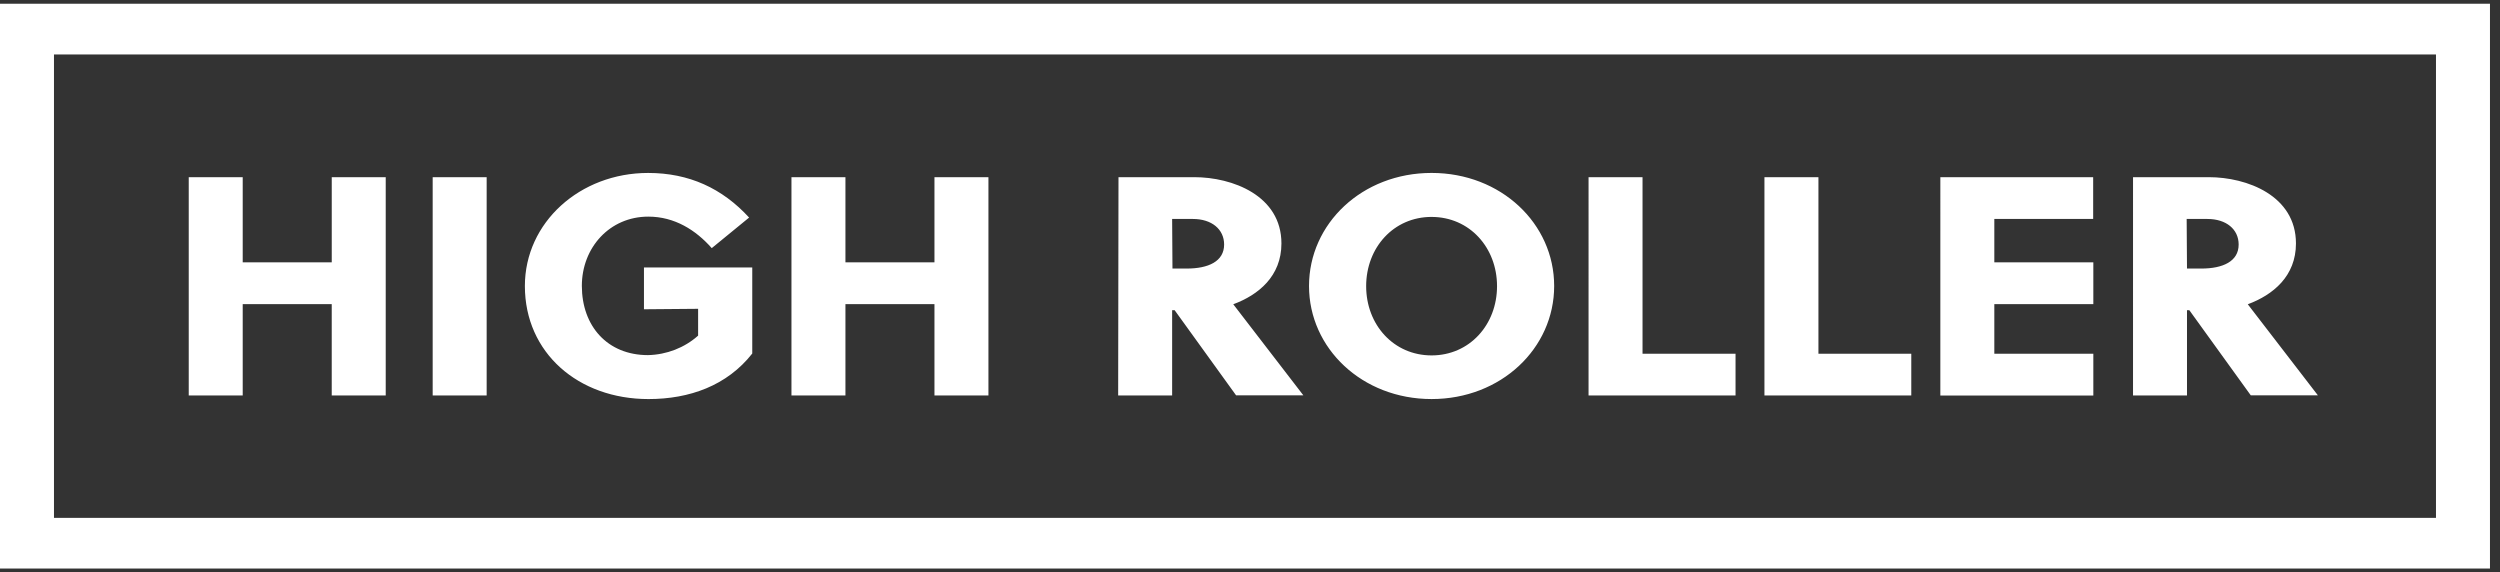 <svg xmlns="http://www.w3.org/2000/svg" width="166" height="38" fill="#fff" xmlns:v="https://vecta.io/nano"><rect width="100%" height="100%" fill="#333333" stroke="none"/><path d="M22.027 26.261v-6.068h-5.911v6.068h-3.584V11.764h3.584v5.654h5.912v-5.654h3.584v14.497h-3.584zm6.703 0V11.764h3.584v14.497H28.73zm14.029-5.728v-2.775h7.191v5.716c-1.676 2.133-4.169 3.024-6.893 3.024-4.654 0-8.205-3.065-8.205-7.507 0-4.225 3.662-7.507 8.183-7.507 2.713 0 4.919 1.015 6.706 2.962l-2.481 2.03c-1.059-1.201-2.468-2.092-4.213-2.092-2.559 0-4.412 2.05-4.412 4.598 0 2.672 1.698 4.598 4.389 4.598 1.243-.028 2.43-.49 3.331-1.294v-1.781l-3.595.031zm19.289 5.728v-6.068h-5.911v6.068h-3.584V11.764h3.584v5.654h5.911v-5.654h3.584v14.497h-3.584zm12.22-14.497h5.029c2.537 0 5.79 1.222 5.79 4.401 0 2.175-1.522 3.417-3.198 4.038l4.654 6.047h-4.467l-4.081-5.654h-.165v5.664h-3.584l.022-14.497zm3.584 6.068h.949c1.434 0 2.481-.476 2.481-1.595 0-1.015-.827-1.698-2.073-1.698H77.83l.022 3.293zm17.206 8.665c-4.61 0-8.139-3.365-8.139-7.507s3.529-7.507 8.139-7.507 8.139 3.365 8.139 7.507-3.529 7.507-8.139 7.507zm0-12.094c-2.515 0-4.345 2.029-4.345 4.598s1.831 4.598 4.345 4.598 4.345-2.03 4.345-4.598-1.831-4.597-4.345-4.597zm10.422 11.858V11.764h3.584v11.722h6.176v2.775h-9.76zm11.679 0V11.764h3.585v11.722h6.165v2.775h-9.75zm11.68 0V11.764h10.147v2.775h-6.563v2.879h6.574v2.775h-6.574v3.293h6.574v2.775h-10.158zm12.794-14.497h5.029c2.536 0 5.79 1.222 5.79 4.401 0 2.175-1.522 3.417-3.199 4.038l4.655 6.047h-4.456l-4.081-5.654h-.154v5.664h-3.584V11.764zm3.584 6.068h.948c1.434 0 2.482-.476 2.482-1.595 0-1.015-.827-1.698-2.074-1.698h-1.378l.022 3.293zm20.117 19.918H0V.25h165.334v37.5zM3.584 34.385h158.165V3.615H3.584v30.769z"/></svg>